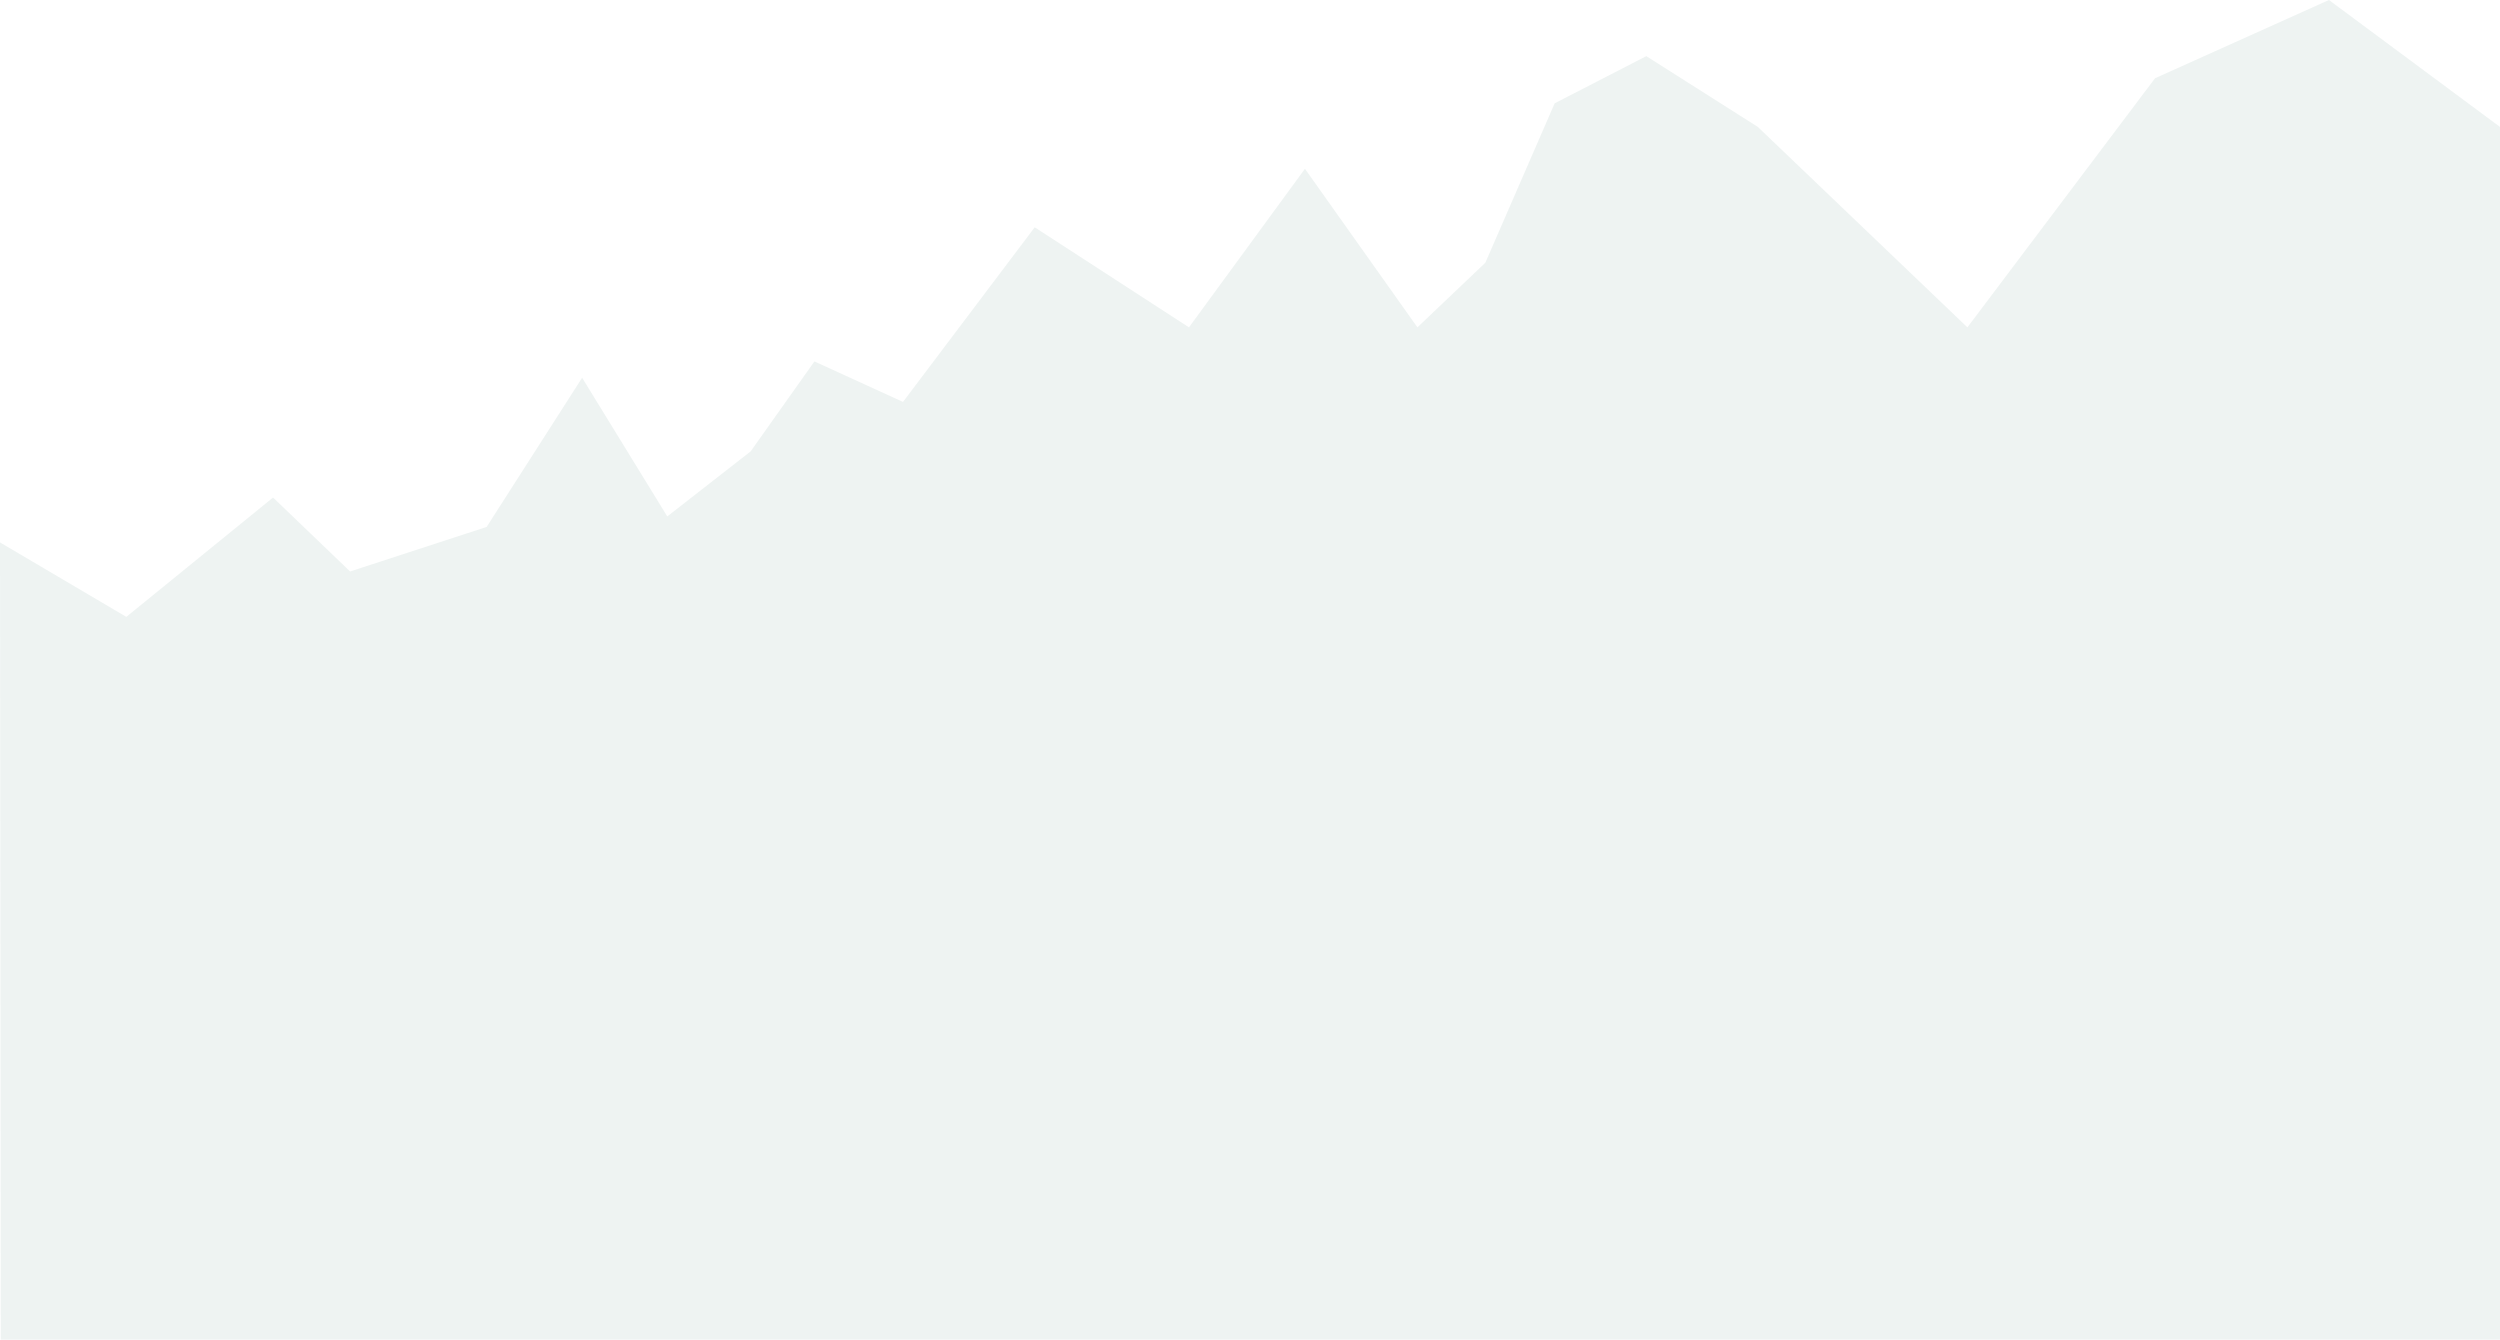 <svg width="1200" height="643" viewBox="0 0 1200 643" fill="none" xmlns="http://www.w3.org/2000/svg" preserveAspectRatio="none"><path opacity=".07" fill-rule="evenodd" clip-rule="evenodd" d="M.365 643L0 260.362 60.632 296.1l70.435-57.287 36.982 35.494 65.54-21.384 45.834-71.596 40.868 66.557 40.036-31.239 30.589-43.156 42.517 19.441 63.226-83.826 74.041 48.028 55.671-76.116 53.984 76.116 32.604-31.015 33.277-76.524 43.991-22.642 53.53 33.977 100.596 96.204 90.077-119.583L1117.89 0 1200 60.928V643H.365z" fill="#004C45"/></svg>